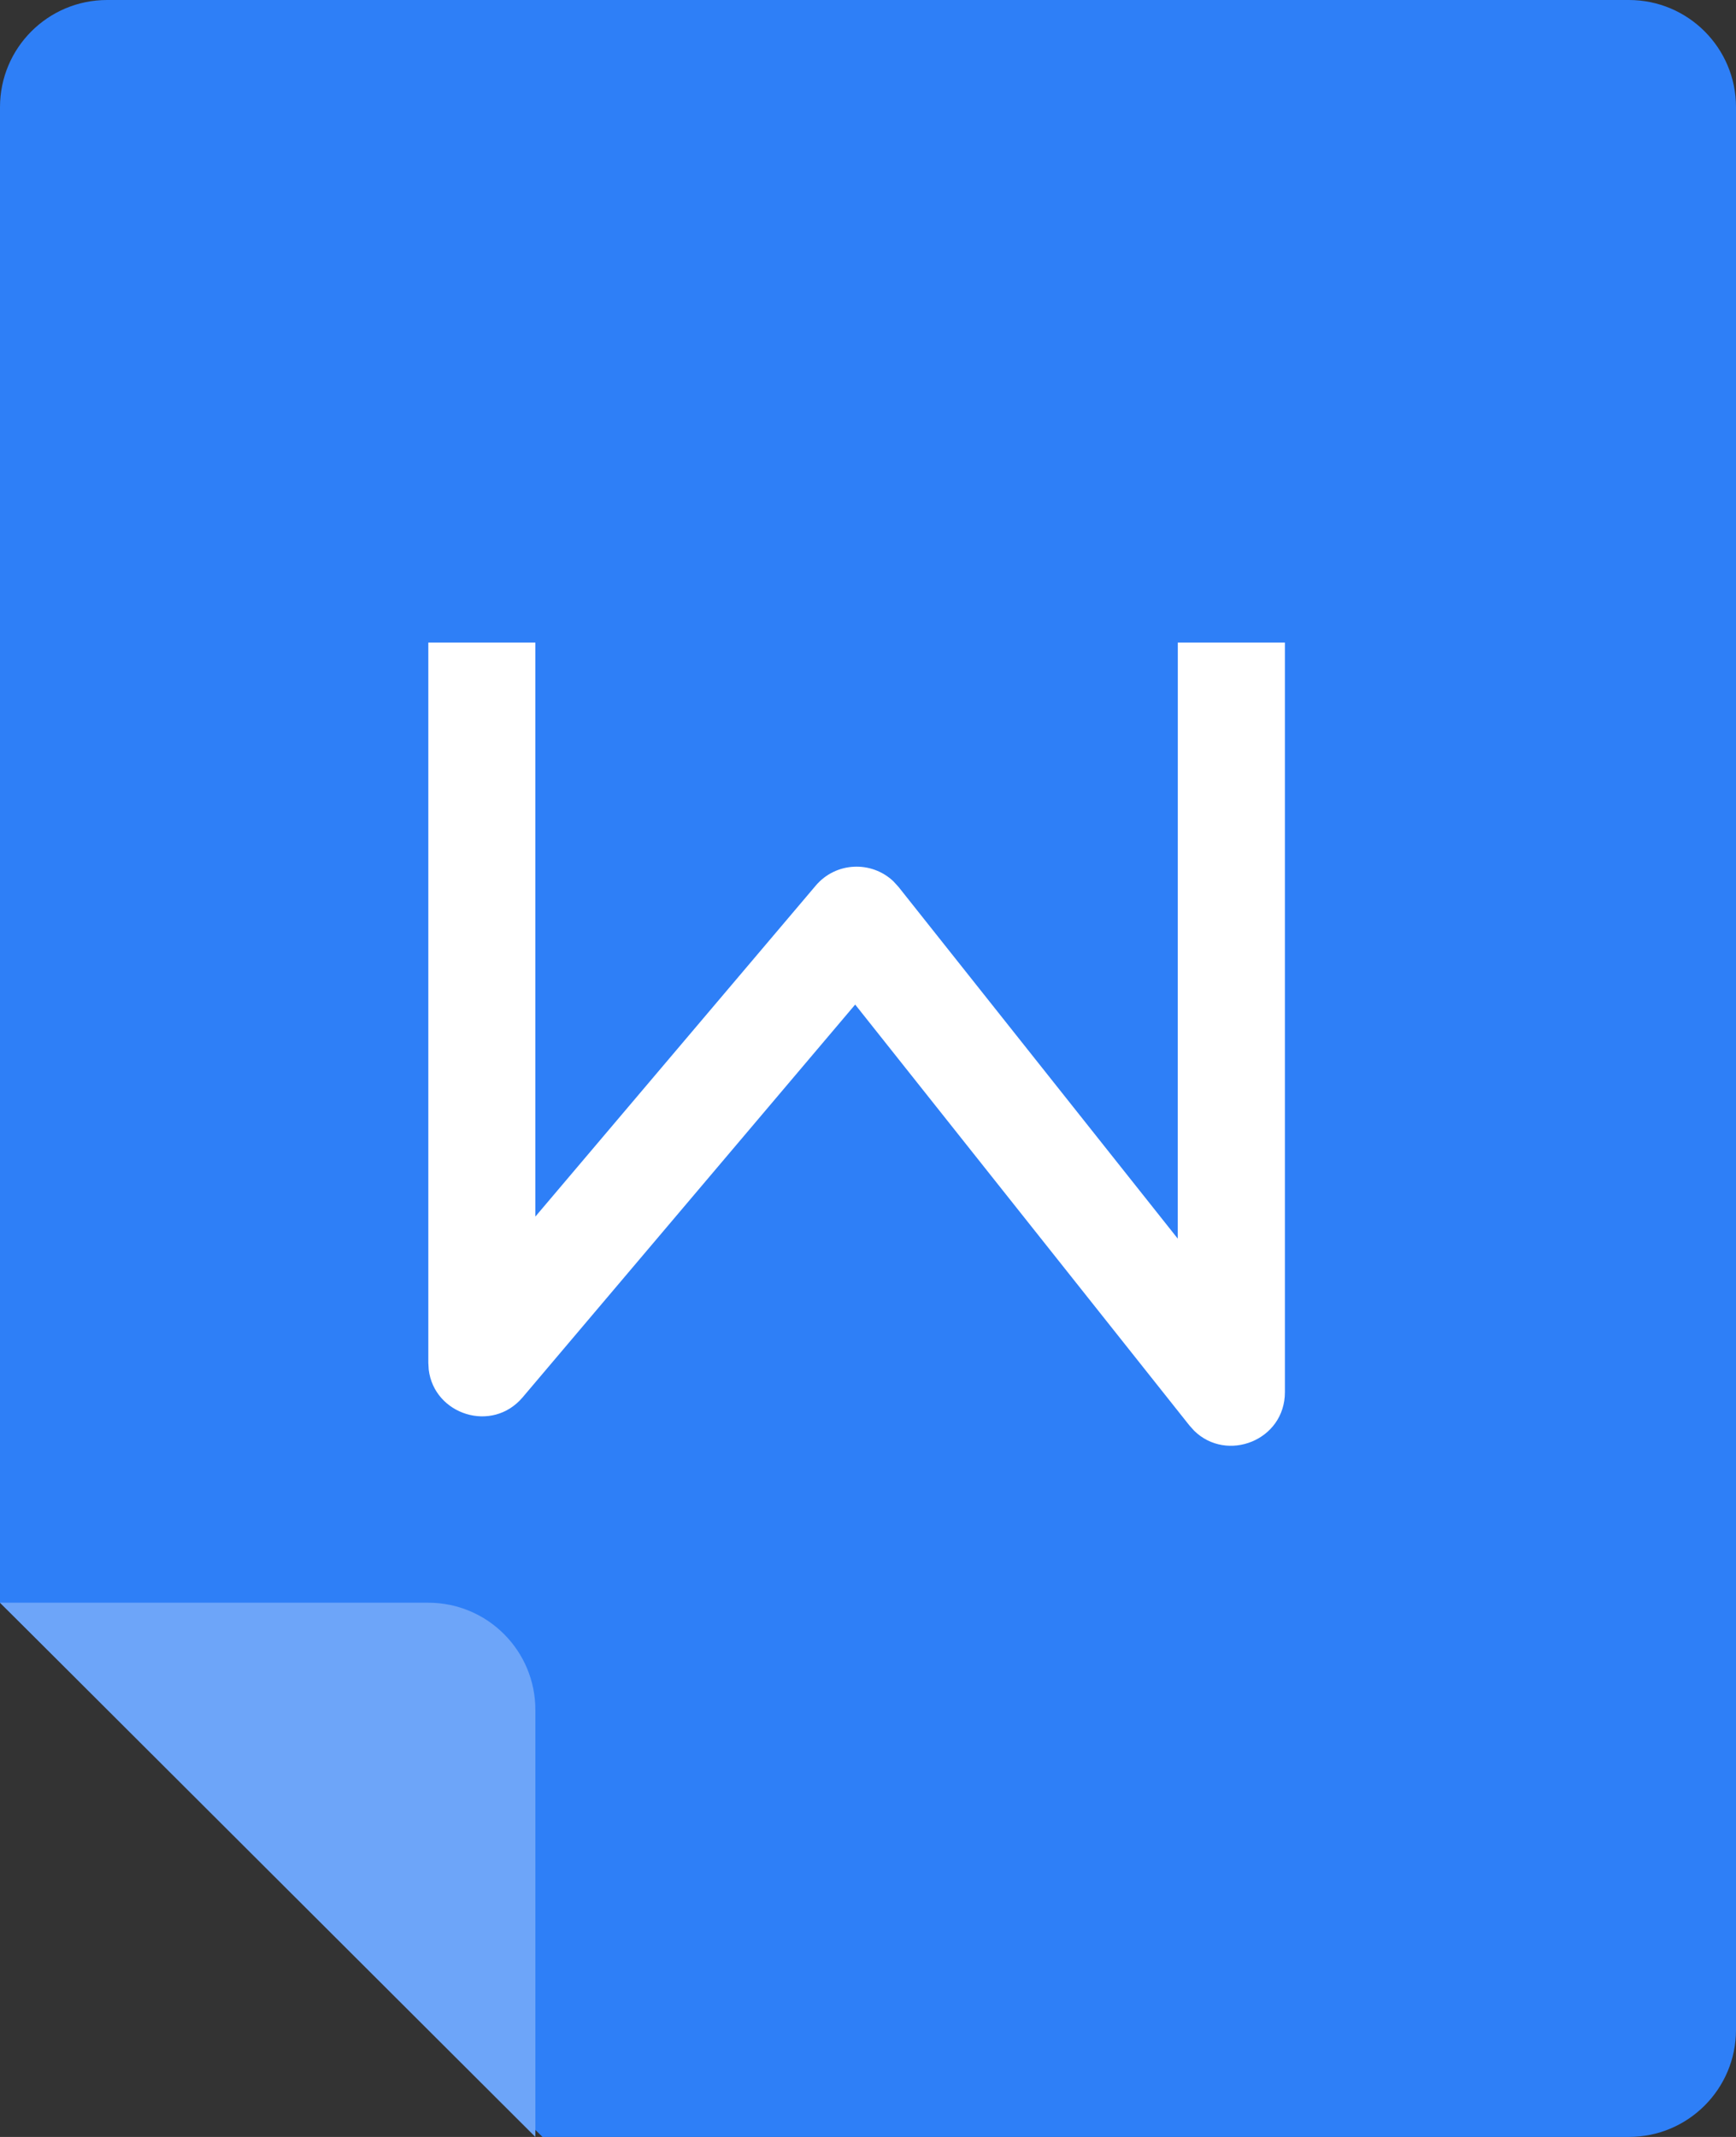 <?xml version="1.0" encoding="UTF-8"?>
<svg width="26px" height="32px" viewBox="0 0 26 32" version="1.1" xmlns="http://www.w3.org/2000/svg" xmlns:xlink="http://www.w3.org/1999/xlink">
    <rect x="0" y="0" width="26" height="32" fill="#333333" stroke="none"/>
    <title>1.Bace基础/3.Icon图标/文件类型/word</title>
    <g id="图标" stroke="none" stroke-width="1" fill="none" fill-rule="evenodd">
        <g id="1.Bace基础/3.Icon图标/" transform="translate(-57, -662)">
            <g id="1.Bace基础/3.Icon图标/文件类型/word" transform="translate(57, 662)">
                <path d="M0,24 L0,1.604 C-1.08461333e-16,0.718 0.718,-7.2548642e-16 1.604,0 L24.396,0 C25.282,-1.73592954e-15 26,0.718 26,1.604 L26,30.396 C26,31.282 25.282,32 24.396,32 L8.125,32 L8.125,32 L0,24 Z" id="Fill-1" fill="#2E7FF7"></path>
                <path d="M-1.77635684e-14,24 L6.414,24 C7.3,24 8.018,24.718 8.018,25.603 L8.018,32 L8.018,32 L-1.77635684e-14,24 Z" id="Fill-3" fill="#6DA5F9"></path>
                <path d="M8.018,9.622 L8.018,18.218 L12.217,13.262 C12.519,12.905 13.052,12.886 13.38,13.197 L13.457,13.281 L17.639,18.548 L17.64,9.622 L19.244,9.622 L19.244,20.847 C19.244,21.57 18.375,21.907 17.884,21.424 L17.814,21.346 L12.808,15.043 L7.828,20.924 C7.369,21.467 6.502,21.183 6.421,20.51 L6.415,20.406 L6.415,9.622 L8.018,9.622 Z" id="路径-3" fill="#FFFFFF" fill-rule="nonzero"></path>
            </g>
        </g>
    </g>
</svg>
